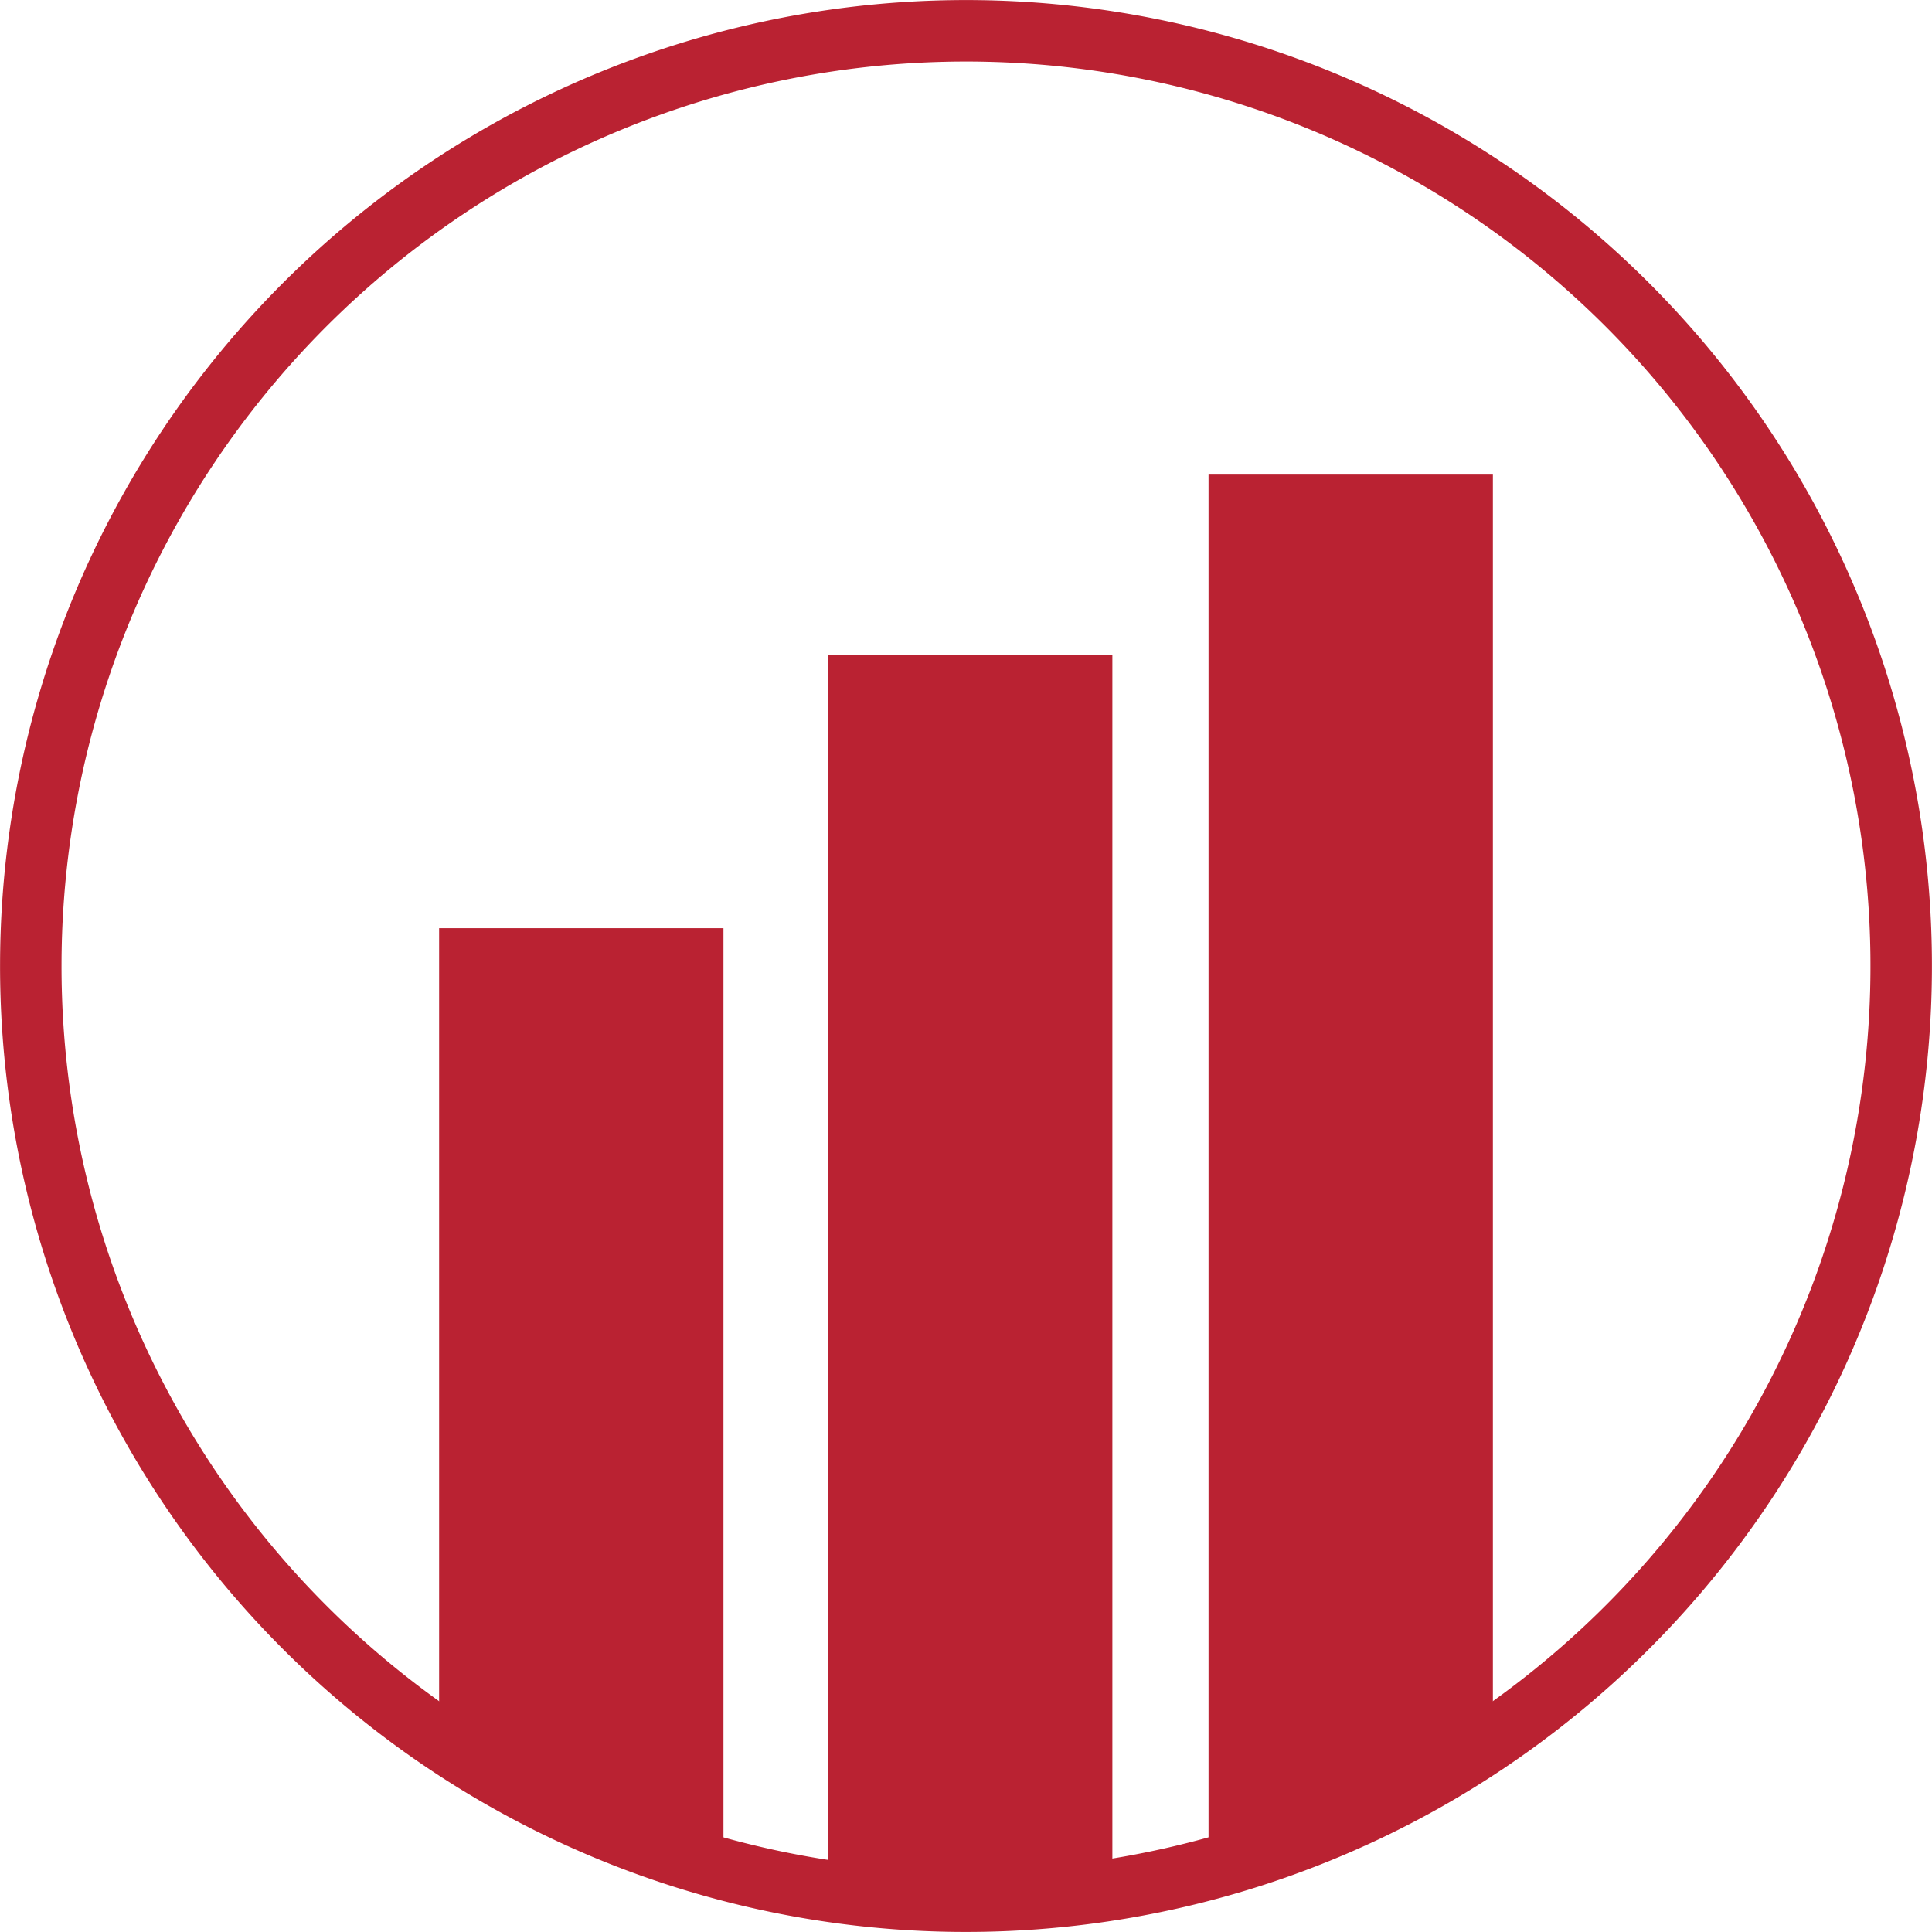 <svg id="Layer_1" data-name="Layer 1" xmlns="http://www.w3.org/2000/svg" xmlns:xlink="http://www.w3.org/1999/xlink" viewBox="0 0 168.16 168.16">
  <defs>
    <style>
      .cls-1, .cls-3 {
        fill: none;
      }

      .cls-2 {
        clip-path: url(#clip-path);
      }

      .cls-3 {
        stroke: #ba2232;
        stroke-width: 5.35px;
      }

      .cls-4 {
        fill: #ba2232;
      }
    </style>
    <clipPath id="clip-path" transform="translate(-15.92 -15.92)">
      <rect class="cls-1" x="15.92" y="15.92" width="168.16" height="168.16"/>
    </clipPath>
  </defs>
  <title>eps_growth</title>
  <g>
    <g class="cls-2">
      <path class="cls-3" d="M100,181.4A81.4,81.4,0,1,0,18.6,100,81.39,81.39,0,0,0,100,181.4Z" transform="translate(-15.92 -15.92)"/>
    </g>
    <polygon class="cls-4" points="38.22 80.79 38.22 153.01 62.97 161.38 62.97 80.79 38.22 80.79"/>
    <rect class="cls-4" x="72.07" y="56.98" width="24.75" height="106.99"/>
    <polygon class="cls-4" points="105.19 41.31 105.19 161.38 129.94 151.03 129.94 41.31 105.19 41.31"/>
  </g>
</svg>
